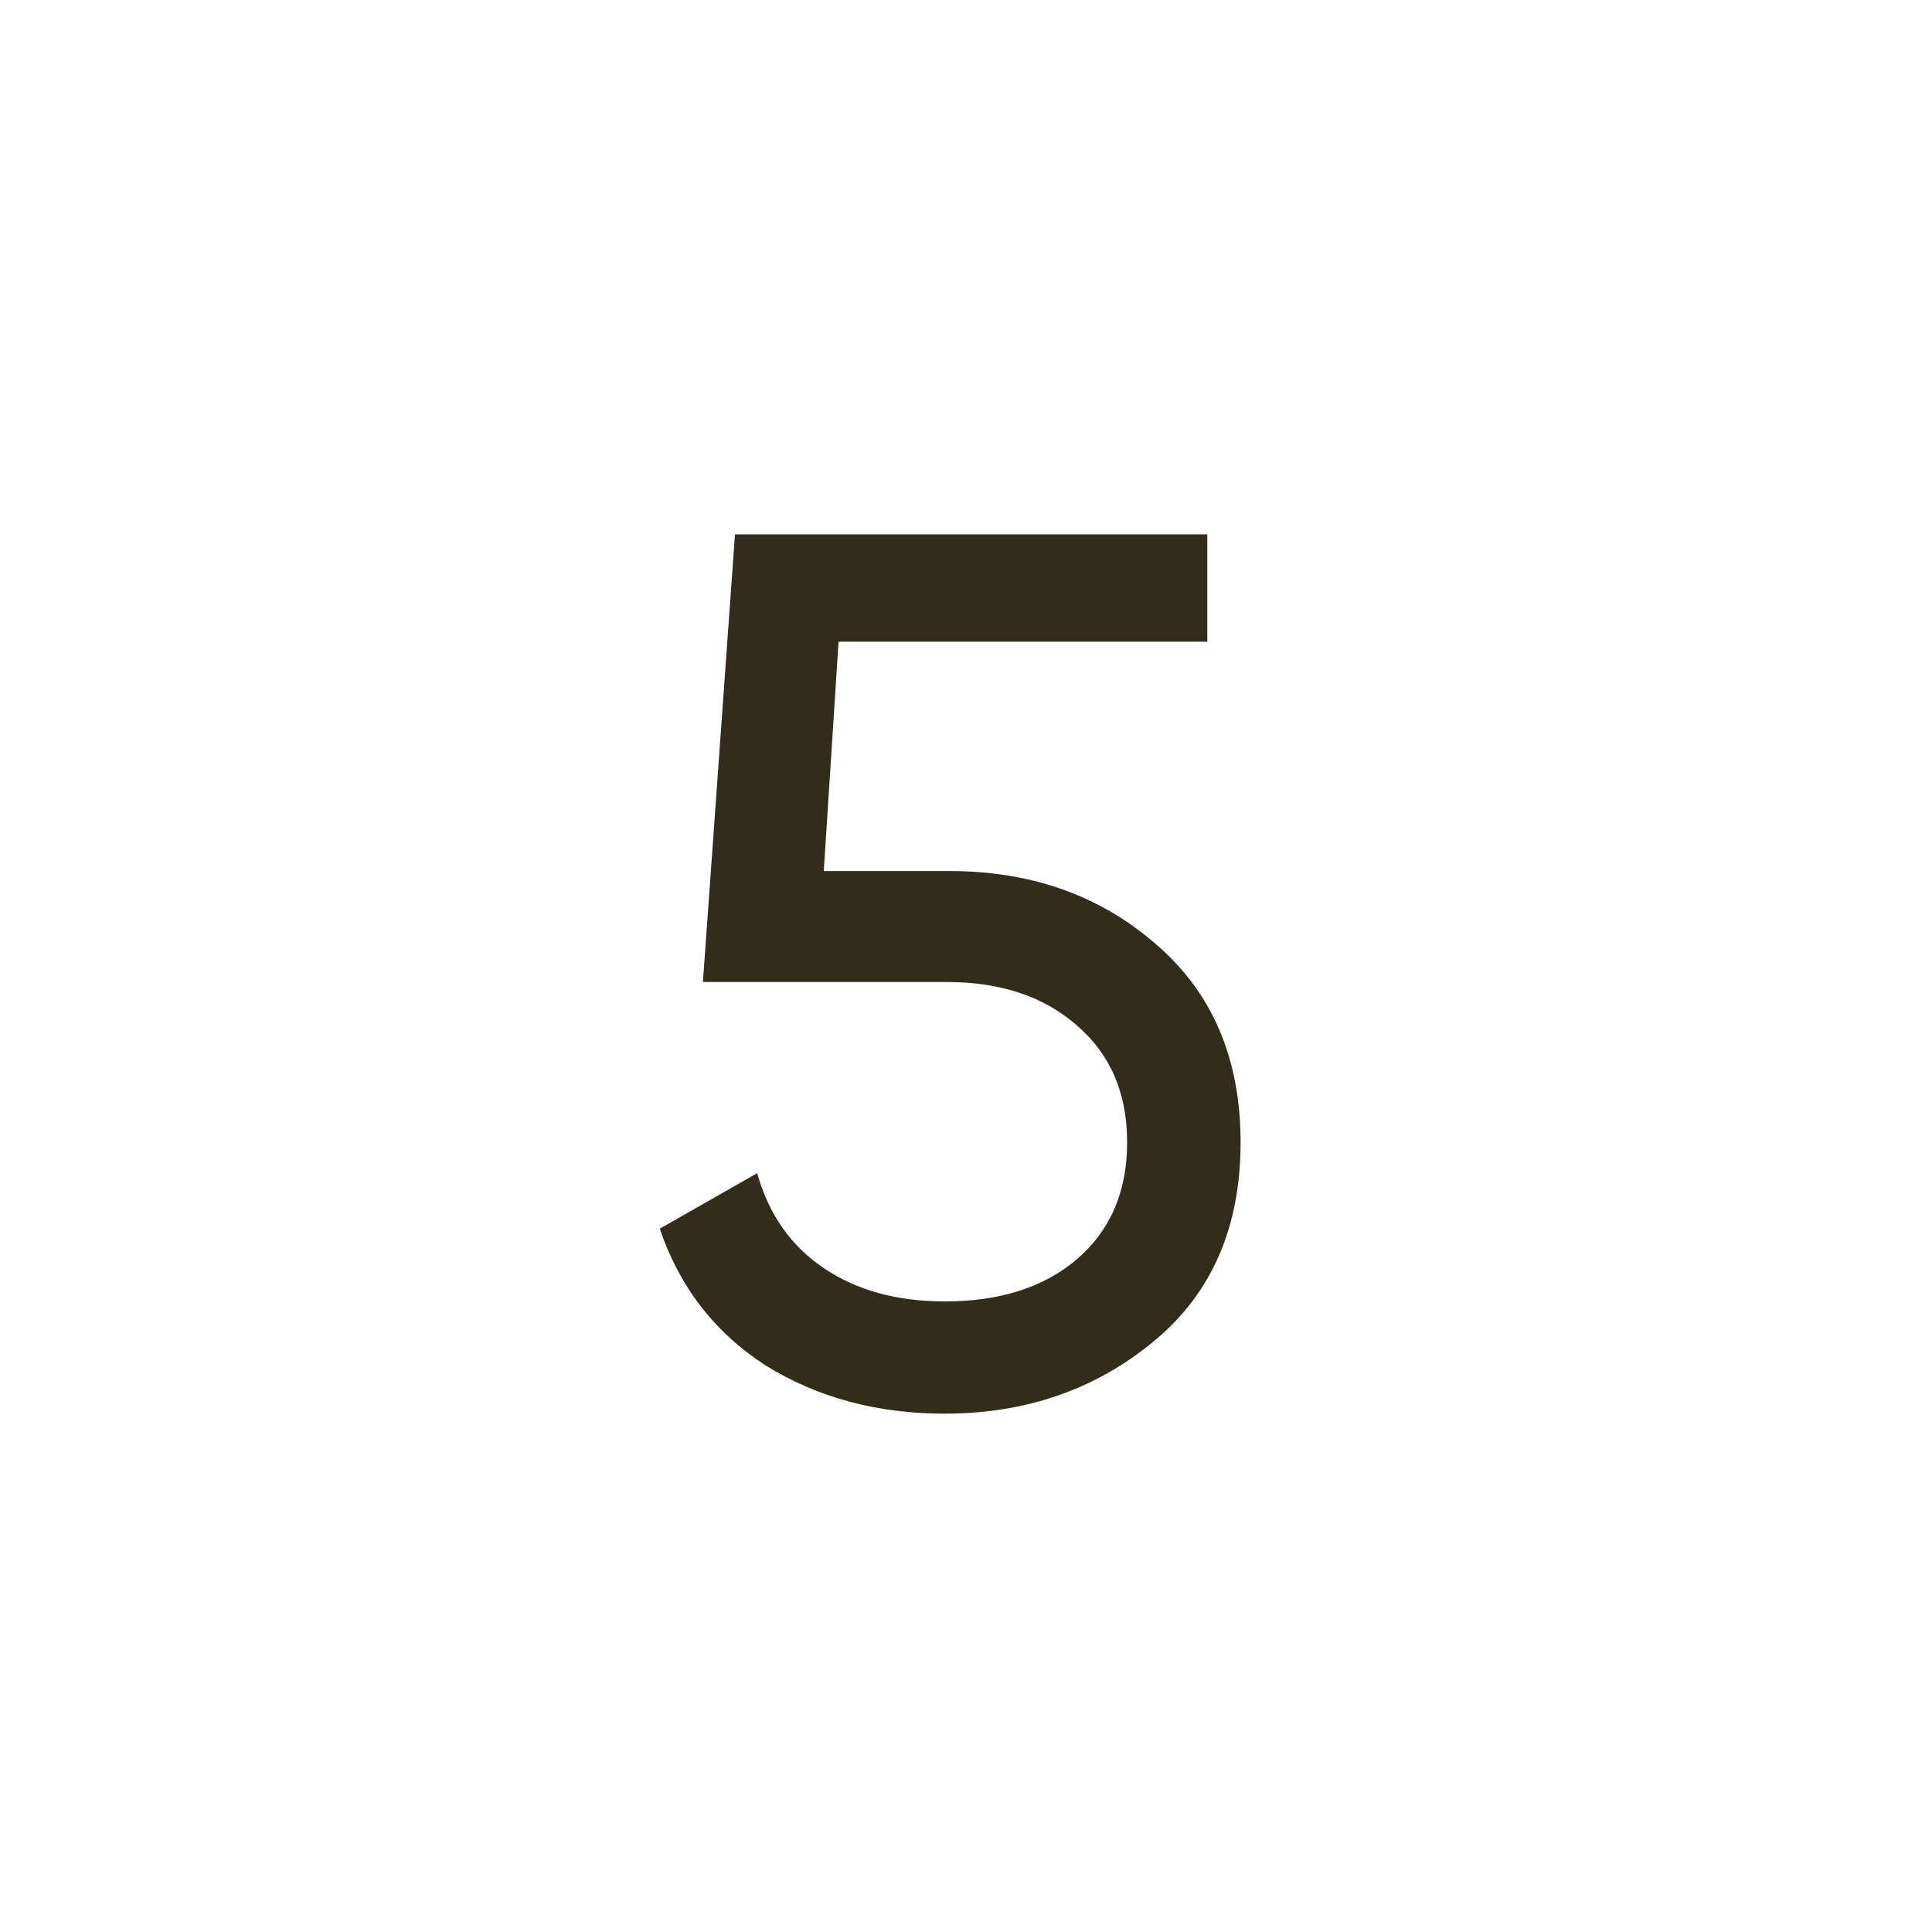 <?xml version="1.0" encoding="UTF-8"?> <svg xmlns="http://www.w3.org/2000/svg" width="47" height="47" viewBox="0 0 47 47" fill="none"> <g filter="url(#filter0_b_50_712)"> <circle cx="23.5" cy="23.5" r="23.5" fill="white"></circle> <circle cx="23.5" cy="23.5" r="23" stroke="white"></circle> </g> <path d="M20.04 21.19H23.1C25.08 21.19 26.75 21.78 28.11 22.96C29.49 24.14 30.18 25.75 30.18 27.79C30.18 29.85 29.48 31.46 28.08 32.62C26.66 33.8 24.96 34.39 22.98 34.39C21.34 34.39 19.89 34 18.63 33.22C17.39 32.42 16.53 31.31 16.05 29.89L18.42 28.54C18.7 29.54 19.24 30.31 20.04 30.85C20.84 31.39 21.82 31.66 22.98 31.66C24.32 31.66 25.39 31.32 26.19 30.64C27.01 29.94 27.42 28.99 27.42 27.79C27.42 26.59 27.01 25.64 26.19 24.94C25.39 24.24 24.34 23.89 23.04 23.89H17.1L17.88 13H29.37V15.61H20.4L20.04 21.19Z" fill="#322D1B"></path> <defs> <filter id="filter0_b_50_712" x="-20" y="-20" width="87" height="87" filterUnits="userSpaceOnUse" color-interpolation-filters="sRGB"> <feFlood flood-opacity="0" result="BackgroundImageFix"></feFlood> <feGaussianBlur in="BackgroundImageFix" stdDeviation="10"></feGaussianBlur> <feComposite in2="SourceAlpha" operator="in" result="effect1_backgroundBlur_50_712"></feComposite> <feBlend mode="normal" in="SourceGraphic" in2="effect1_backgroundBlur_50_712" result="shape"></feBlend> </filter> </defs> </svg> 